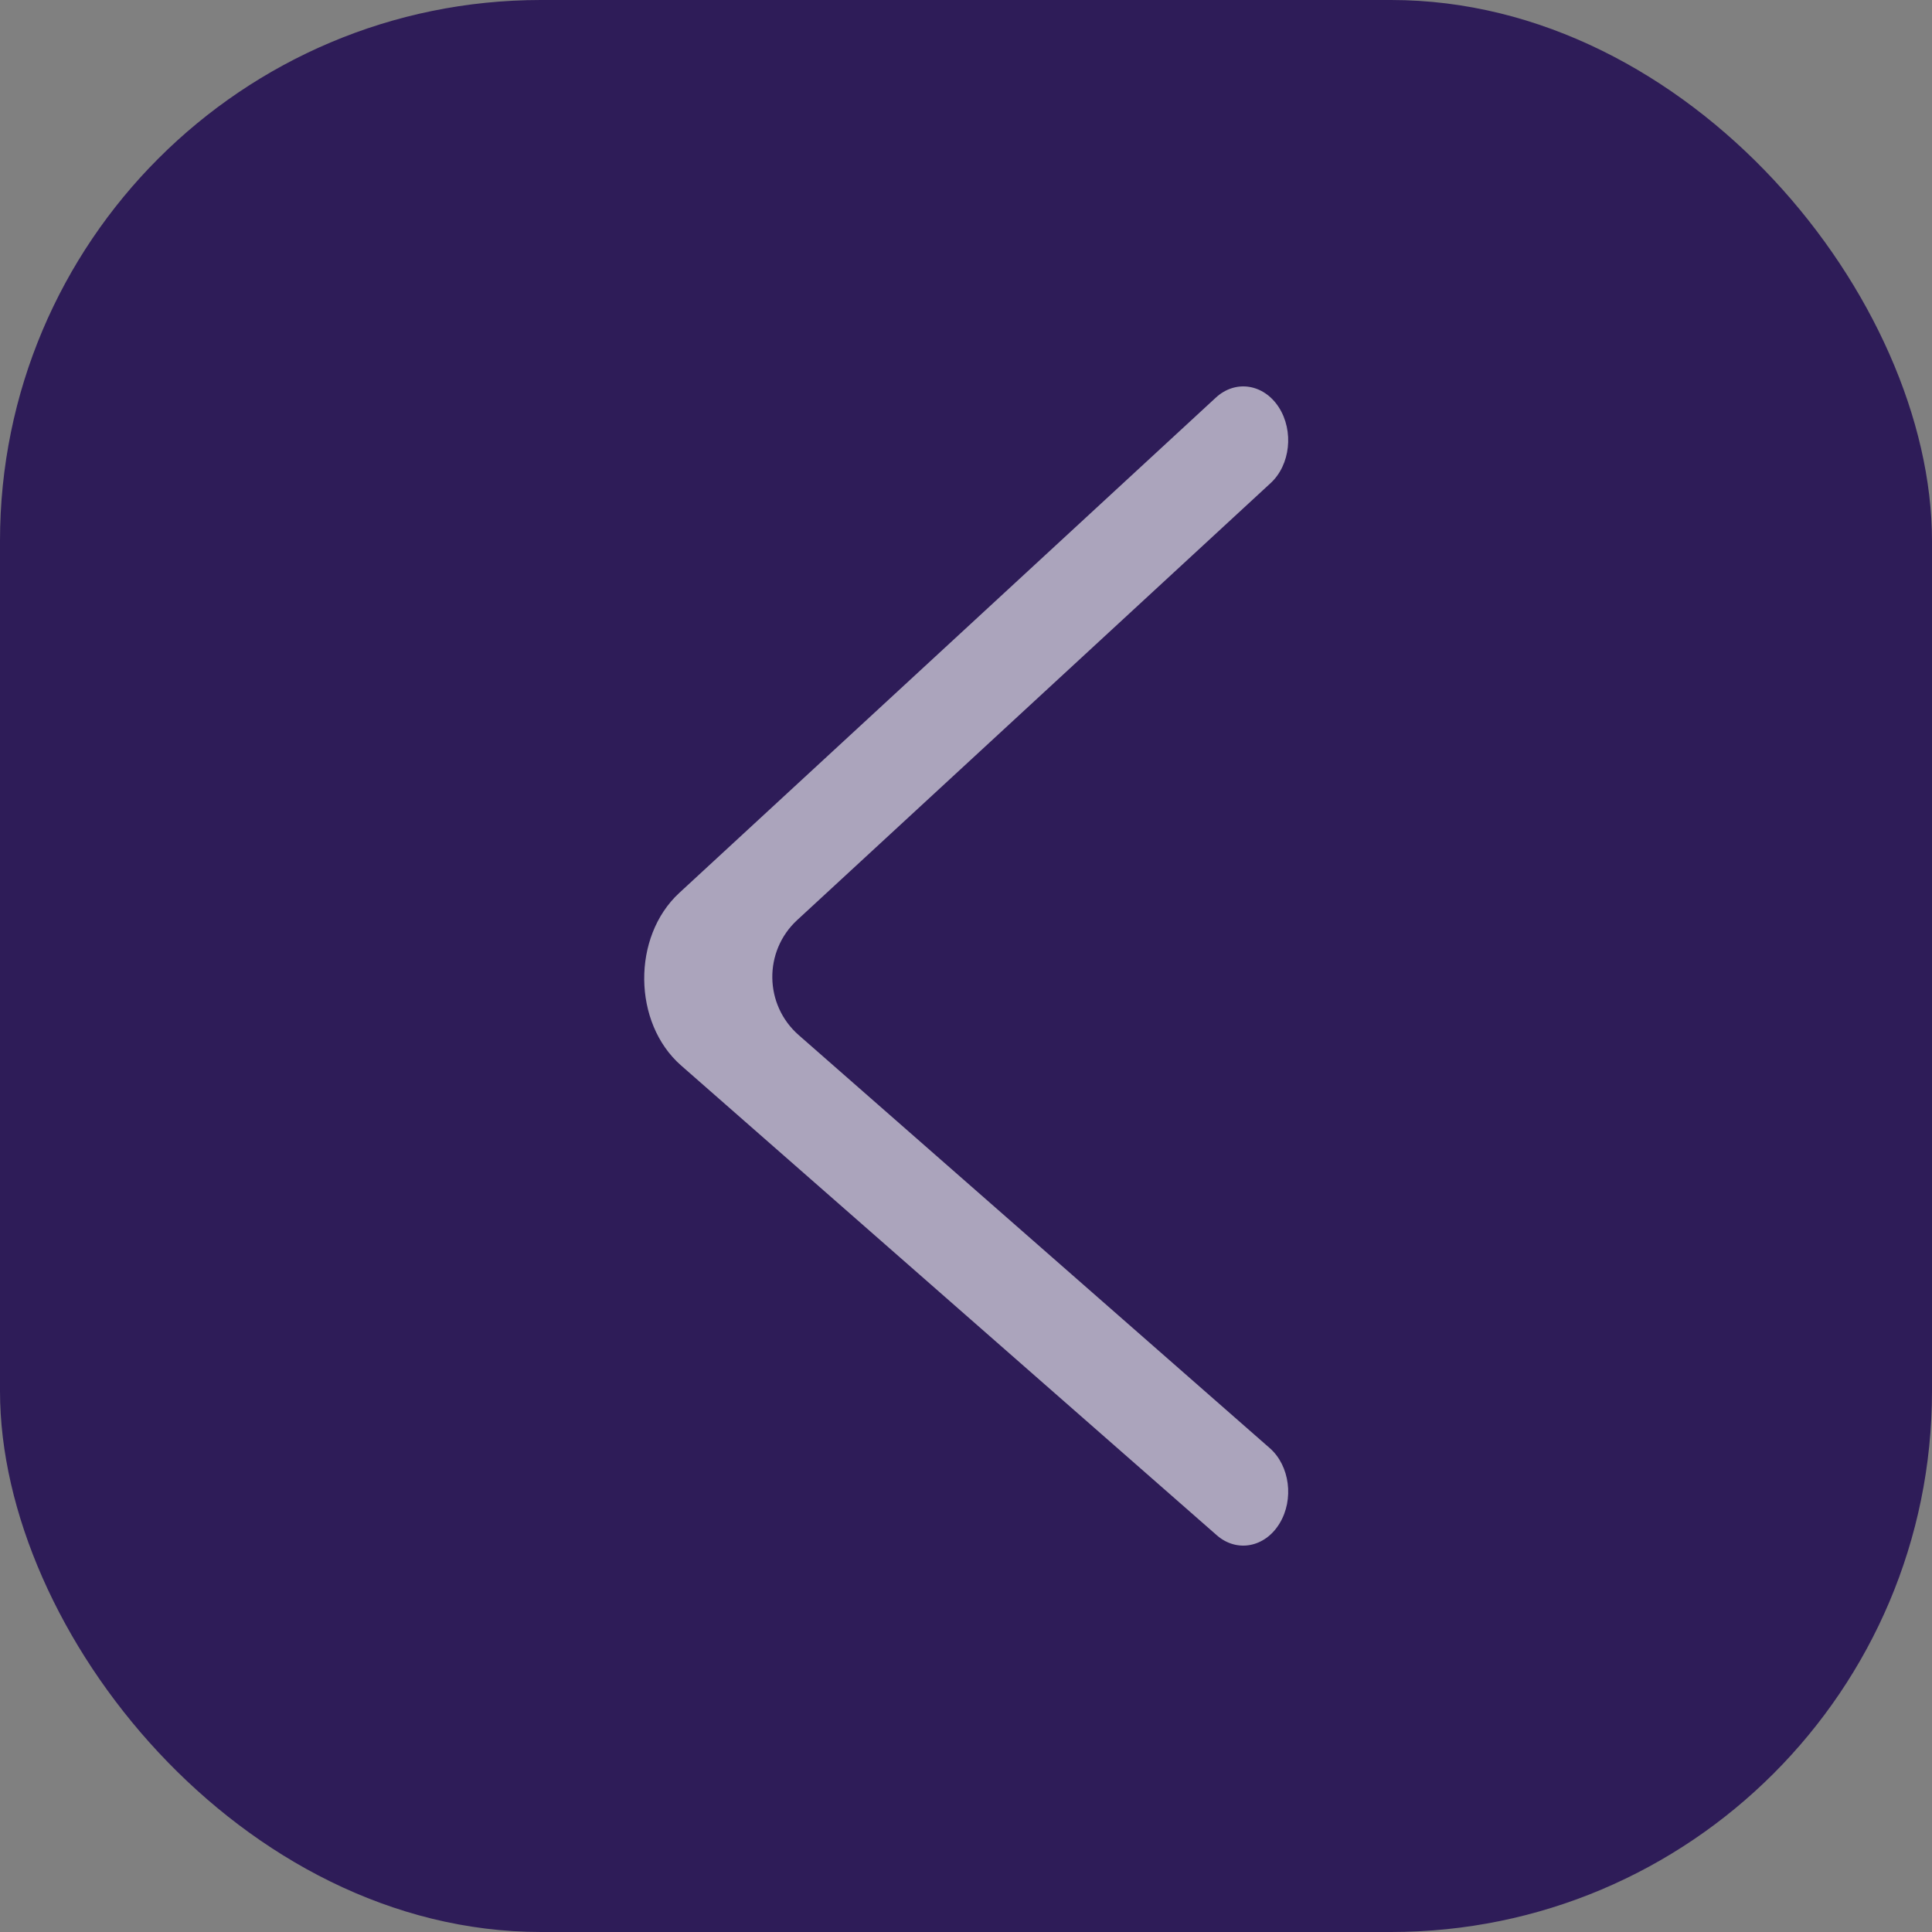 <svg width="25" height="25" viewBox="0 0 25 25" fill="none" xmlns="http://www.w3.org/2000/svg">
<rect x="0" y="0" width="25" height="25" fill="#808080" stroke="none"/>
<rect width="25" height="25" rx="7" fill="#2E1C58"/>
<path fill-rule="evenodd" clip-rule="evenodd" d="M16.549 5.272C16.744 5.578 16.697 6.016 16.442 6.251L10.315 11.906C9.879 12.309 9.888 13.001 10.334 13.393L16.431 18.739C16.69 18.966 16.747 19.403 16.557 19.714C16.368 20.025 16.004 20.093 15.745 19.866L8.813 13.787C8.187 13.238 8.175 12.121 8.79 11.554L15.733 5.145C15.988 4.91 16.353 4.967 16.549 5.272Z" fill="white" fill-opacity="0.6"/>
</svg>
